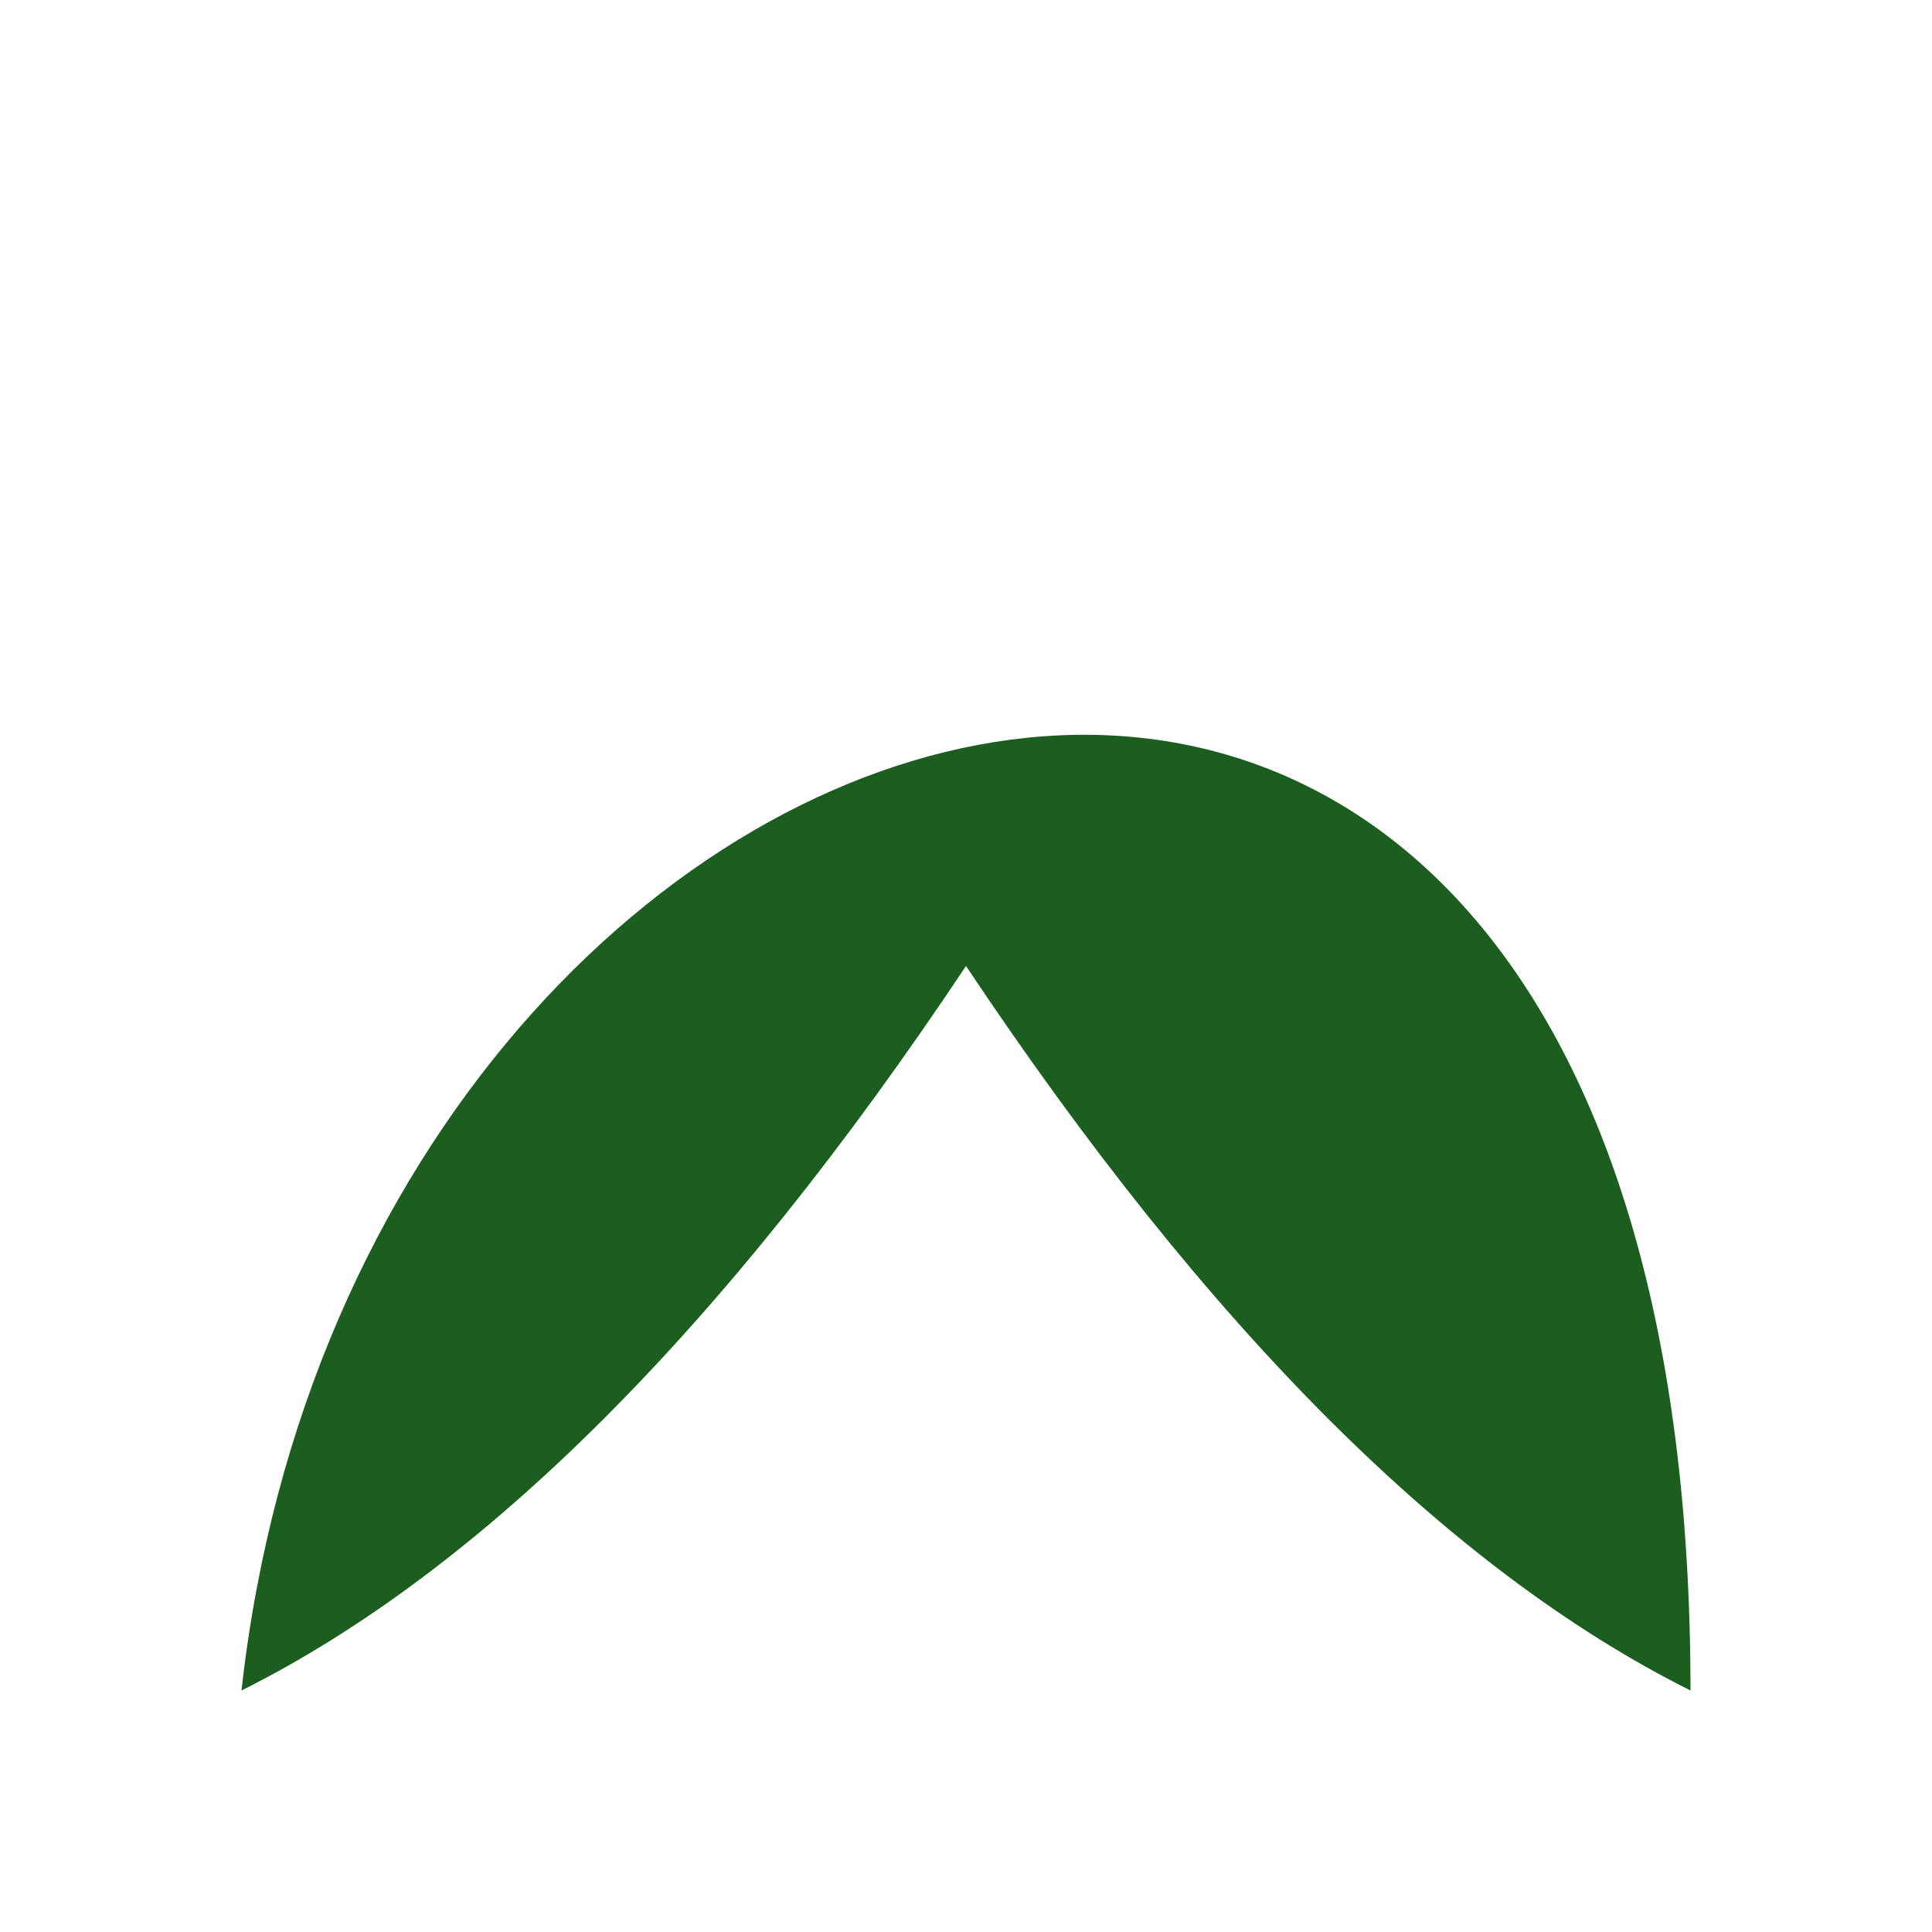 <?xml version="1.0" encoding="UTF-8"?>
<svg xmlns="http://www.w3.org/2000/svg" width="32" height="32" viewBox="0 0 32 32"><path d="M4 28C6 10 28 4 28 28C24 26 20 22 16 16C12 22 8 26 4 28Z" fill="#1B5E20"/></svg>